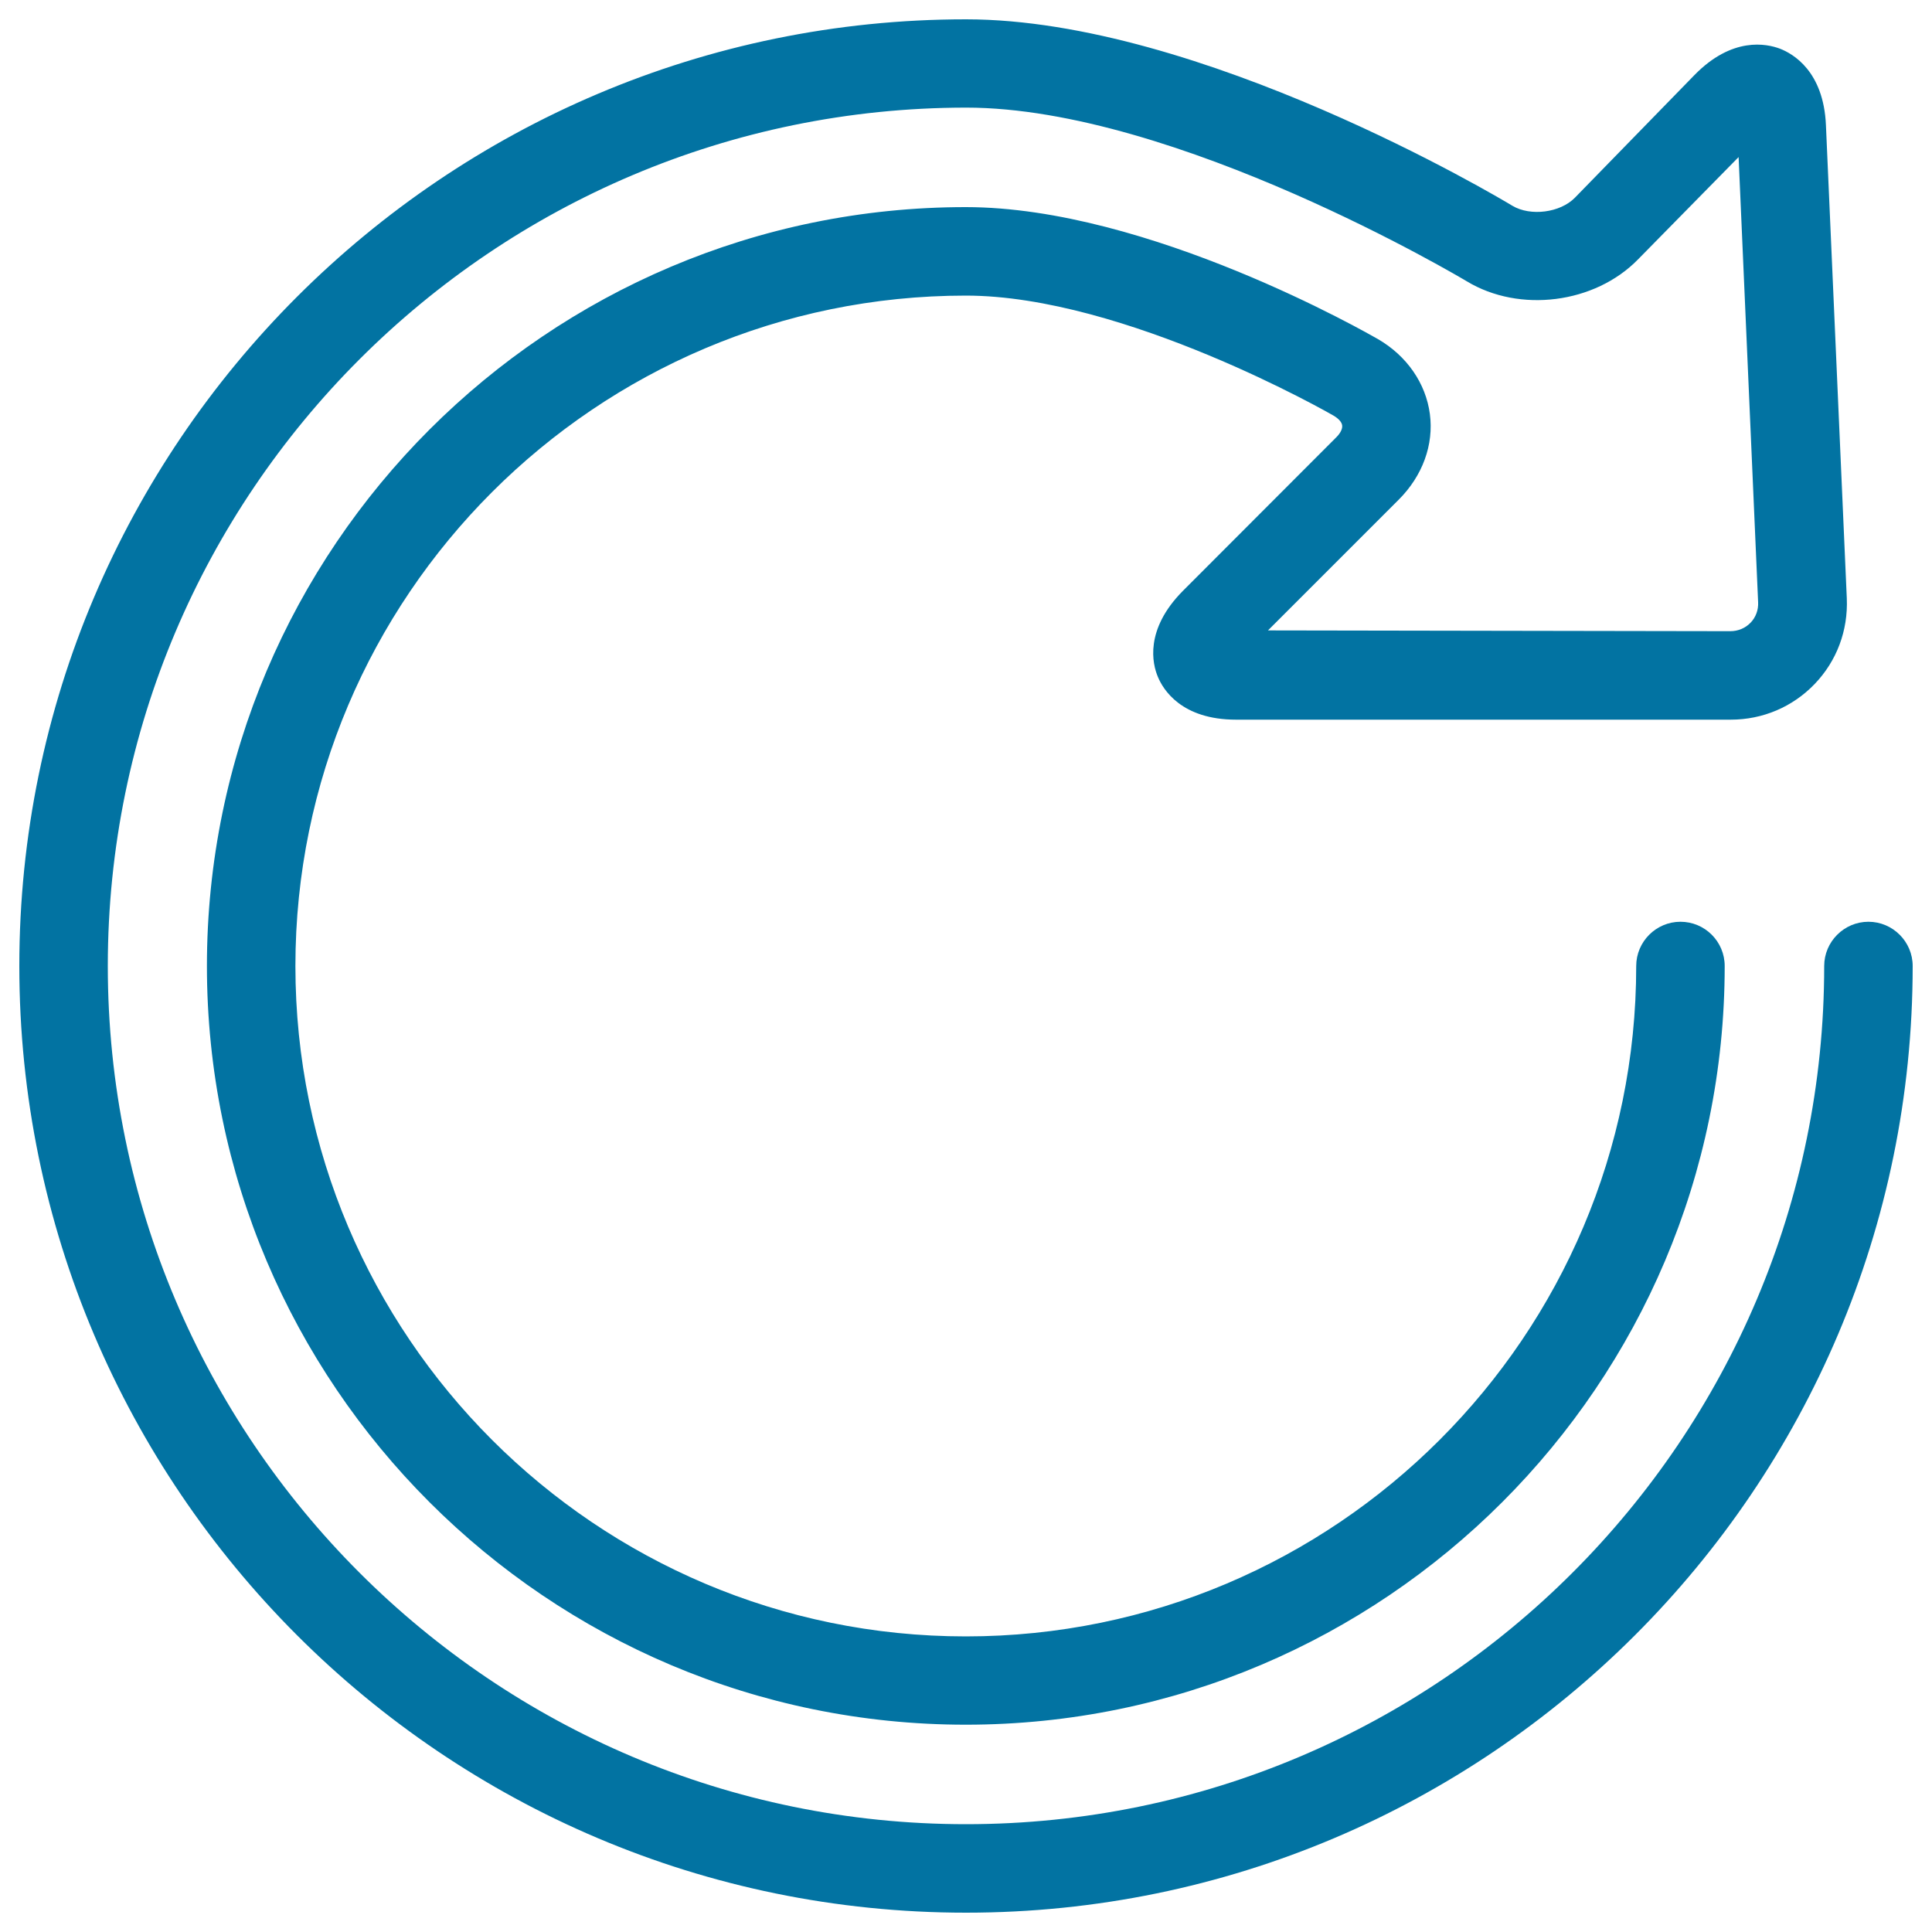 <svg xmlns="http://www.w3.org/2000/svg" viewBox="0 0 1000 1000" style="fill:#0273a2">
<title>Arrow Circular Clockwise Outlined Interface Sign SVG icon</title>
<g><path d="M500,990C229.8,990,10,770.2,10,500C10,229.8,229.8,10,500,10c121.3,0,276.2,92.5,282.8,96.5c9.4,5.6,24.8,3.6,32.4-4.2l61.8-63.4c19.6-20.1,37.4-16.3,44.3-13.7c6.7,2.6,22.6,11.6,23.8,39.6l10.8,244.9c0.7,16.7-5.2,32.4-16.6,44.3c-11.4,11.9-26.9,18.5-43.5,18.5h-256c-28.3,0-37.8-15.6-40.5-22.2c-2.8-6.6-7-24.3,12.9-44.4l79.5-79.6c2.2-2.2,3.2-4.4,3-6.1c-0.2-1.7-1.8-3.5-4.5-5.1c-1-0.6-108.1-62.1-190.3-62.1c-191.4,0-347,155.7-347,347c0,191.3,155.6,347,347,347c191.4,0,347-155.6,347-347c0-12.6,10.3-22.9,22.9-22.9c12.6,0,22.9,10.2,22.9,22.9c0,216.5-176.2,392.7-392.8,392.7c-216.5,0-392.8-176.2-392.8-392.7c0-216.6,176.2-392.8,392.8-392.8c94.6,0,208.5,65.6,213.3,68.3c15,8.7,24.8,22.9,26.9,38.8c2.1,15.9-3.8,32-16.1,44.3l-67.7,67.7l239.3,0.4c4.1,0,7.8-1.6,10.5-4.4c2.7-2.8,4.1-6.6,3.9-10.6L899.9,81.3l-52,52.9c-22.4,23-61.4,27.9-88.7,11.4c-1.5-0.9-150.6-89.9-259.1-89.9C255,55.8,55.8,255,55.8,500C55.8,745,255,944.2,500,944.2c245,0,444.2-199.2,444.2-444.2c0-12.6,10.3-22.9,22.9-22.9c12.6,0,22.9,10.3,22.9,22.9C990,770.2,770.2,990,500,990z"/></g>
</svg>